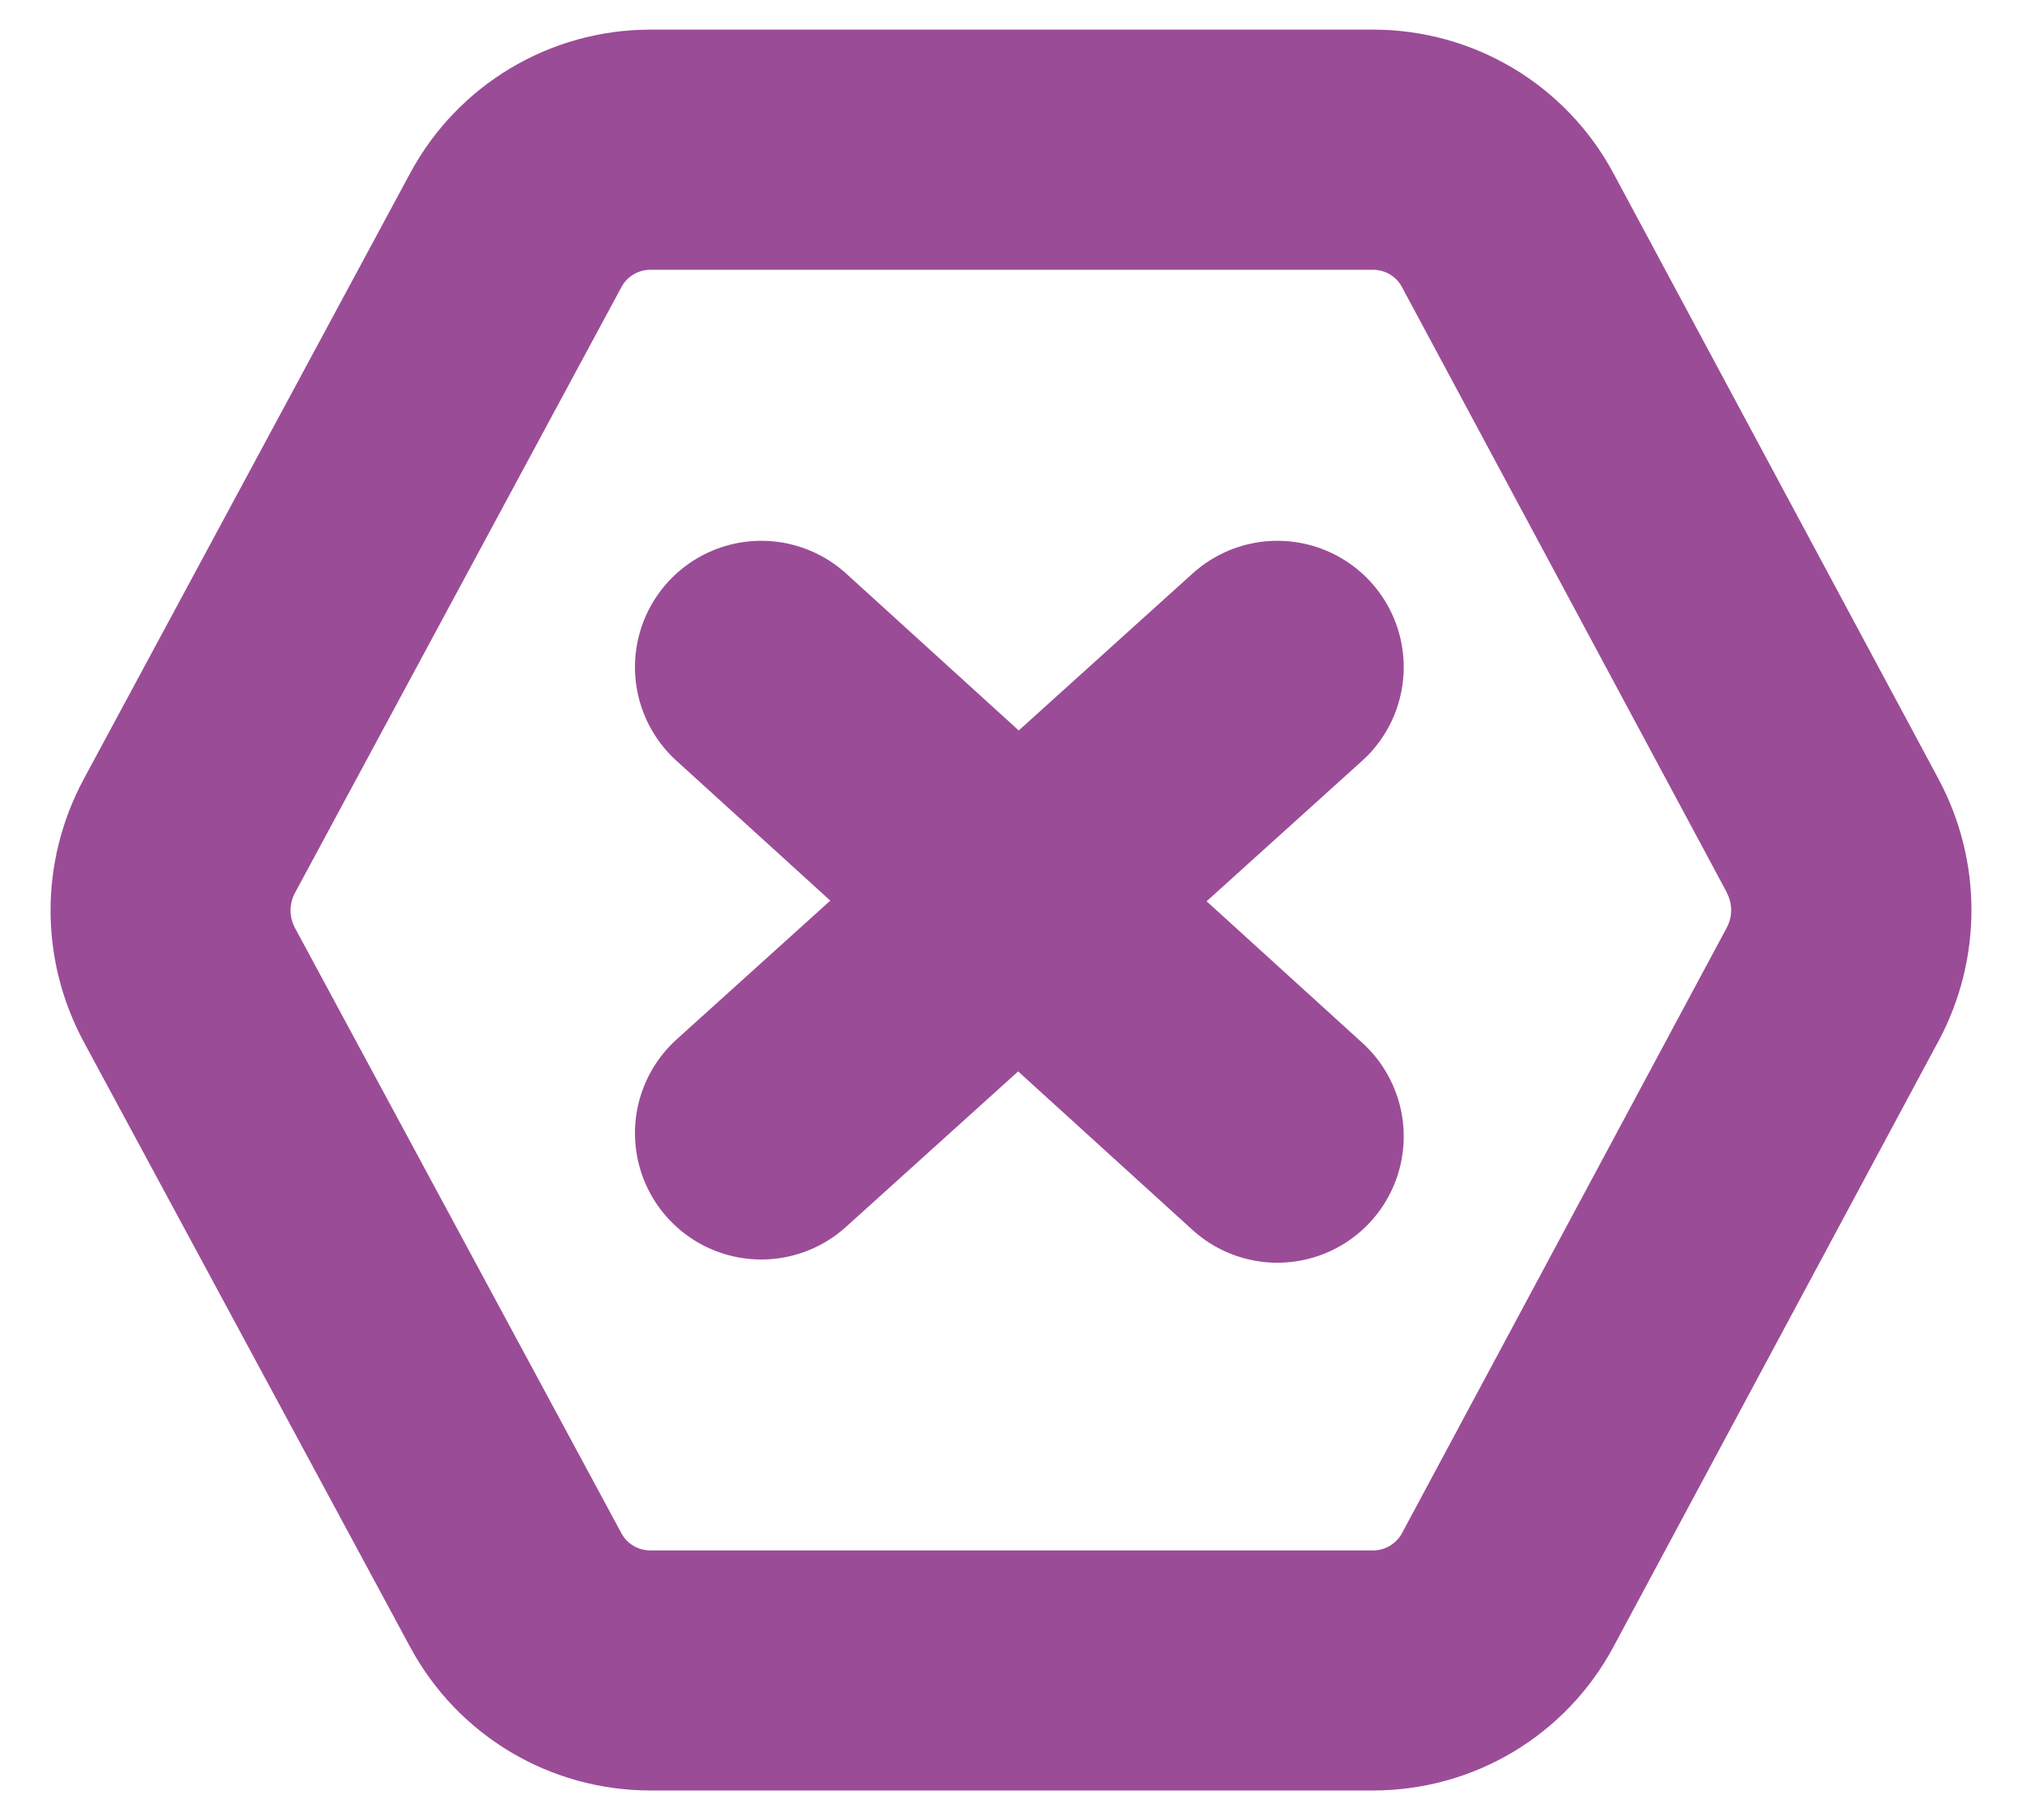 <svg width="20" height="18" viewBox="0 0 20 18" fill="none" xmlns="http://www.w3.org/2000/svg">
<g id="ikonka stop">
<path id="Vector" d="M19.172 10.3L15.959 16.287C15.489 17.164 14.578 17.708 13.58 17.708H6.434C5.439 17.708 4.529 17.165 4.058 16.291L0.83 10.307C0.39 9.491 0.39 8.518 0.83 7.702L4.058 1.711C4.529 0.837 5.44 0.293 6.434 0.293H13.58C14.578 0.293 15.489 0.838 15.959 1.714L19.173 7.702C19.609 8.515 19.609 9.486 19.173 10.299L19.172 10.3ZM17.08 8.826L13.866 2.837C13.81 2.733 13.7 2.668 13.58 2.668H6.434C6.314 2.668 6.204 2.733 6.148 2.837L2.919 8.828C2.859 8.938 2.859 9.069 2.919 9.18L6.147 15.165C6.203 15.269 6.312 15.334 6.434 15.334H13.58C13.7 15.334 13.81 15.268 13.867 15.164L17.079 9.176C17.138 9.066 17.138 8.937 17.079 8.827L17.08 8.826Z" fill="#9B4C97"/>
<path id="Vector_2" d="M7.53 6.598L12.635 11.239M7.53 11.207L12.635 6.598" stroke="#9B4C97" stroke-width="2.499" stroke-linecap="round"/>
</g>
</svg>
